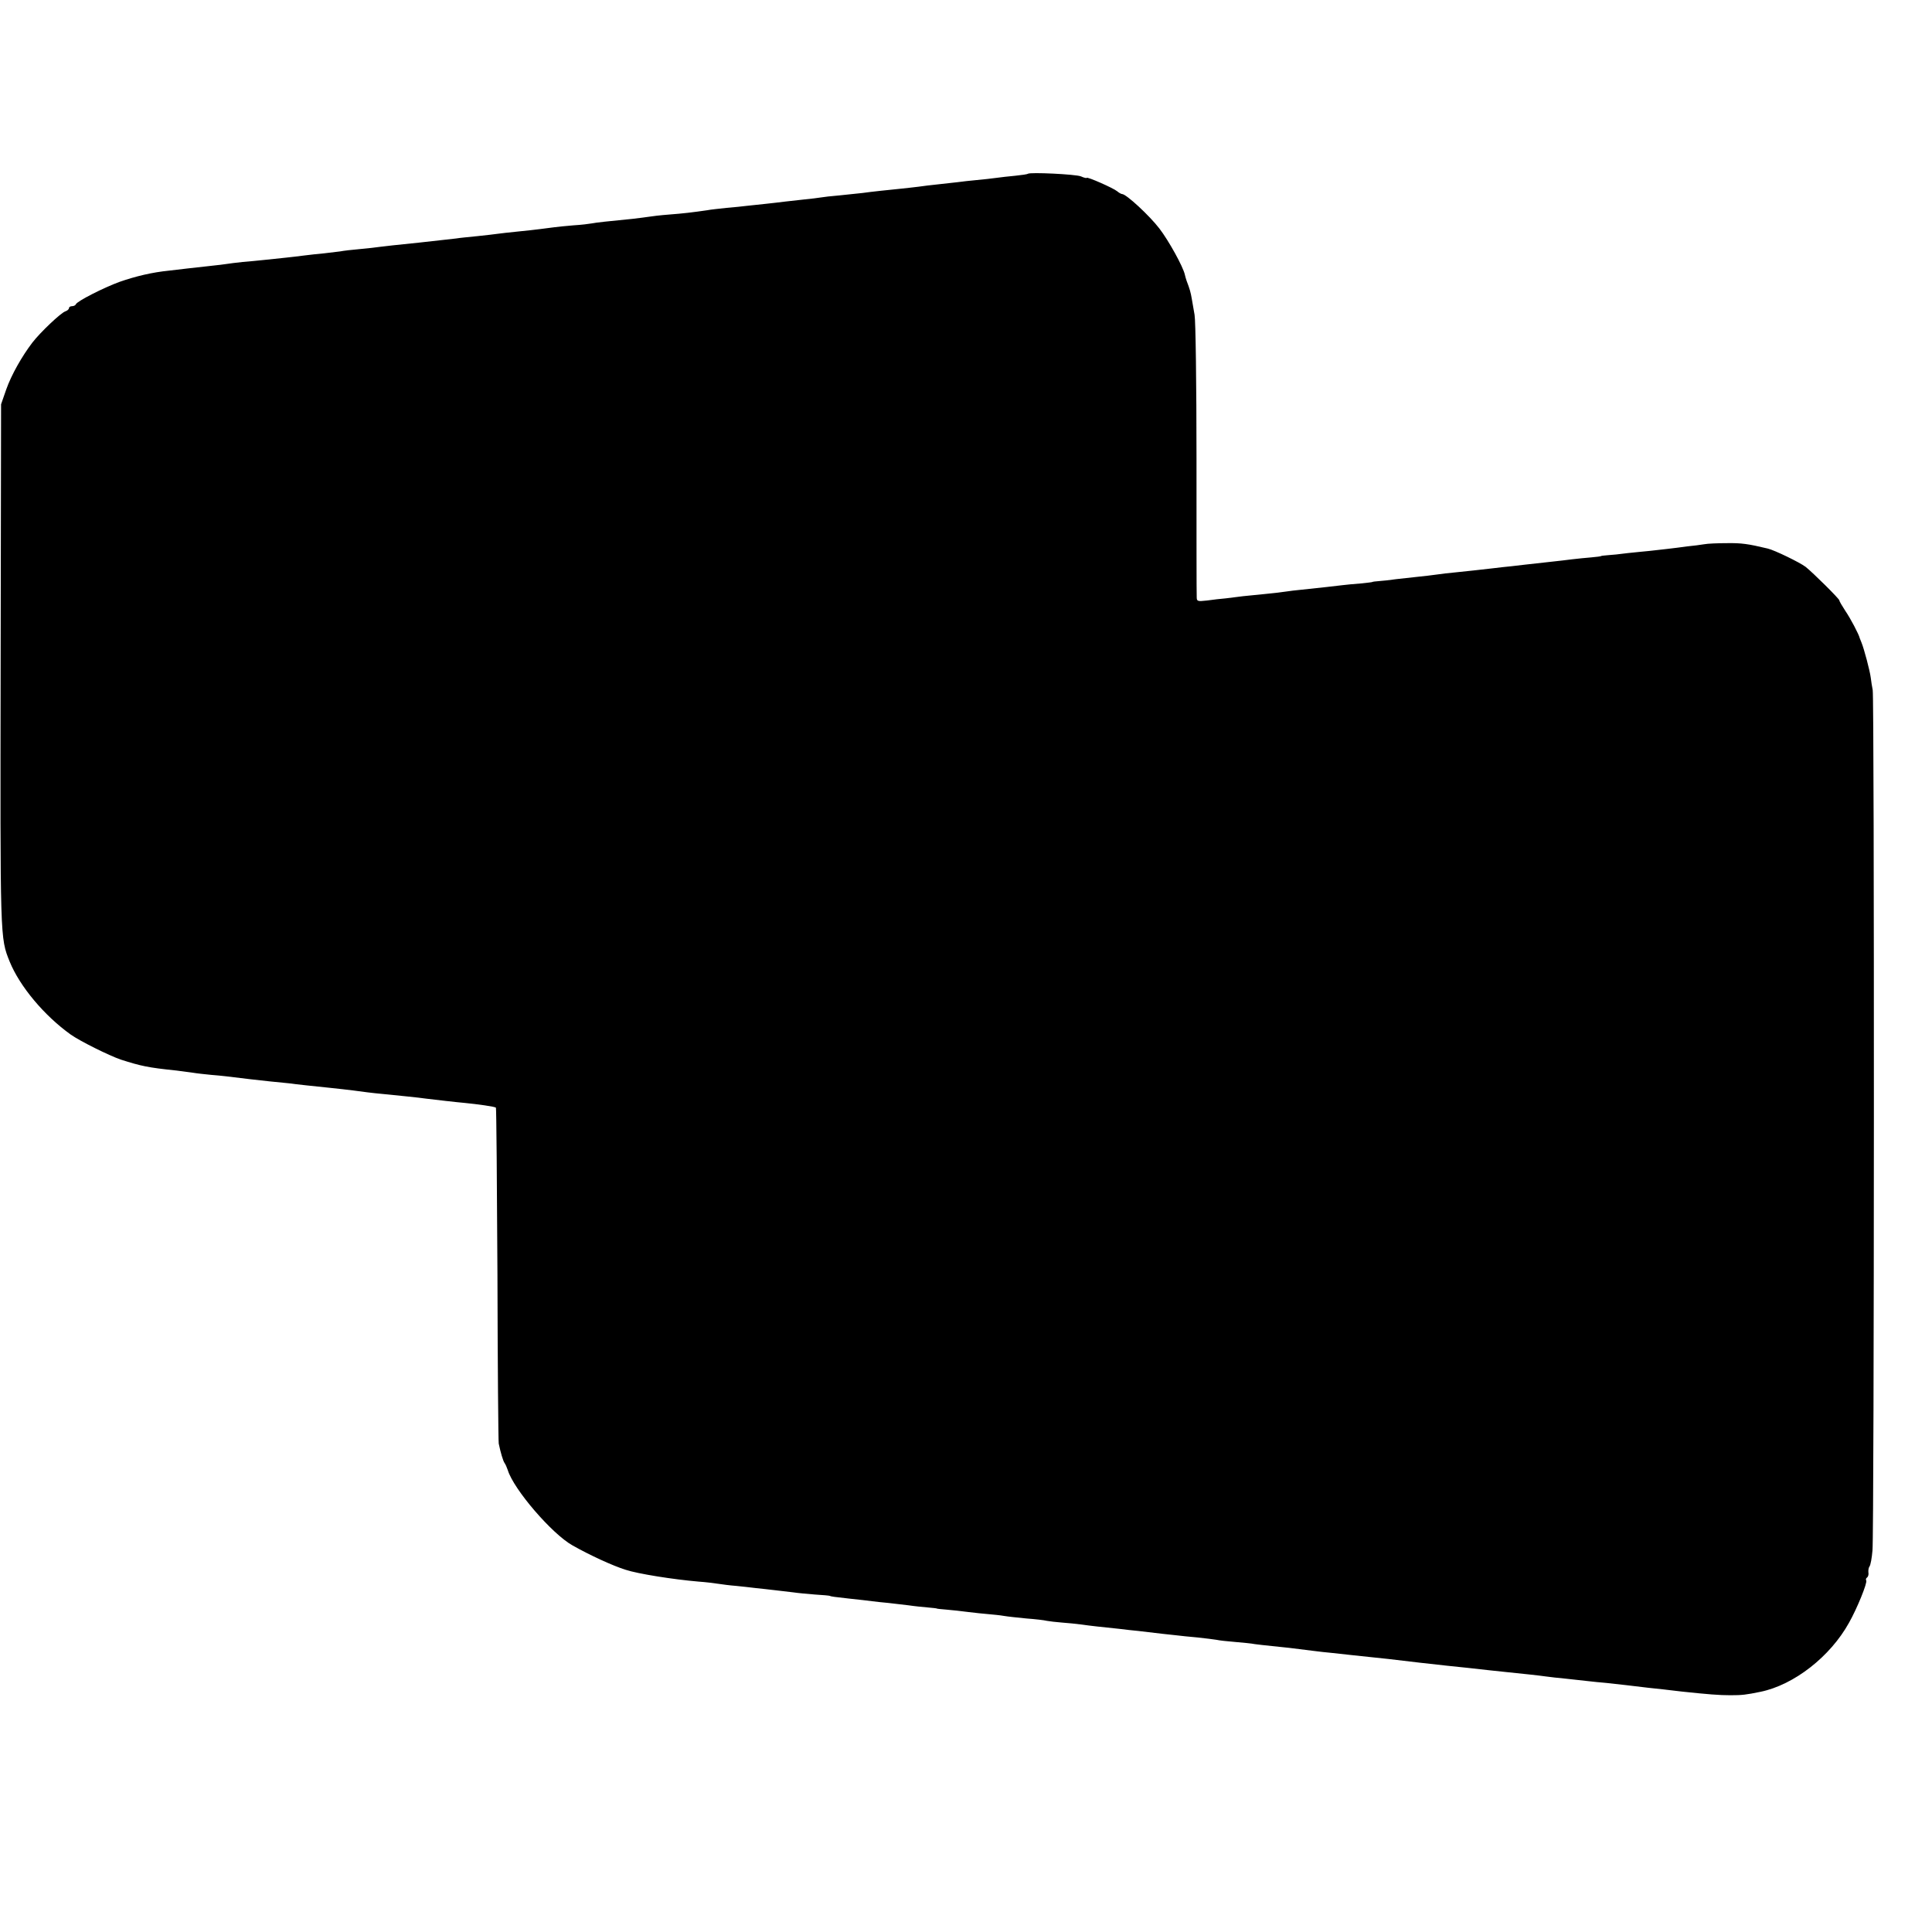 <svg version="1.0" xmlns="http://www.w3.org/2000/svg" width="1194.67" height="1194.67" viewBox="0 0 896 896">
  <path
    d="M476.7 80.6c-.2.2-2.8.6-5.8.9-3 .3-7 .7-8.9 1-1.9.3-6 .7-9 1-3 .3-7.1.7-9 1-1.9.2-6 .7-9 1-3 .3-7.1.8-9.1 1.1-2 .2-5.6.7-8 .9-6 .6-13.7 1.4-17.9 2l-10.5 1.1c-3.8.3-7.9.8-9 1-1.1.2-4.5.6-7.5.9-3 .3-7.1.8-9 1-1.9.3-6.2.7-9.5 1.1-3.3.3-7.1.8-8.5.9-1.4.2-5.4.6-9 .9-3.6.4-7.6.8-9 1.1-6.9 1-11.1 1.5-17.7 2-4 .3-8.1.8-9.2 1-1.1.2-4.6.6-7.8 1-11.3 1.1-16.8 1.7-18.8 2.1-1.1.2-4.9.7-8.5.9-3.6.3-7.6.7-9 .9-9.8 1.3-13.1 1.6-18 2.1-3 .3-6.6.7-8 .9-1.4.2-5.6.7-9.5 1.1-3.8.4-8.3.8-10 1.1-2.8.3-9.6 1.1-17 1.9-10.8 1.1-16.3 1.7-18.5 2-1.4.2-5.4.7-9 1-3.6.3-7.8.8-9.3 1.1-1.6.2-4.9.6-7.5.9-2.6.2-6.7.7-9.2 1-2.5.3-6.3.8-8.5 1-2.2.2-6.5.7-9.5 1-3 .3-7.7.8-10.5 1-2.7.3-6.3.7-8 1-1.6.2-5.5.7-8.5 1-3 .3-7.1.8-9 1-1.9.2-5.7.7-8.5 1-8 .8-15.5 2.6-23 5.2-7.4 2.7-19.8 9-20.3 10.4-.2.5-1 .9-1.8.9s-1.4.4-1.4.9-.8 1.2-1.7 1.5c-2.1.7-11.6 9.7-15.3 14.5-4.8 6.3-9.7 14.9-12.1 21.7l-2.4 6.9-.2 121C.1 436.2 0 434.8 4.5 446c4.7 11.5 16 25 28.3 33.8 4.4 3.1 17.7 9.7 23.2 11.6 9.4 3 12.5 3.7 26 5.1 2.5.3 5.9.8 7.5 1 1.7.3 5.5.7 8.5 1 5 .4 7.4.7 18 2 1.9.2 6 .7 9 1l9 .9c3.5.5 12.2 1.4 19 2.1 8.6.9 14.7 1.7 17.5 2.1 1.7.2 5 .6 7.5.8 6.9.7 16.2 1.6 19.5 2.1 4.1.5 14.4 1.7 18 2 6.1.6 14 1.7 14.5 2.2.2.2.5 34.9.7 77.1.1 42.2.4 77.6.6 78.7.9 4.3 2 8 2.7 9 .4.5 1.1 2.1 1.5 3.3 2.7 8.9 20.5 29.6 30 34.9 7.9 4.5 18.8 9.5 24.6 11.3 5.7 1.9 22.2 4.5 33.9 5.5 3 .2 7.1.7 9 1 1.9.3 5.8.8 8.5 1 2.8.3 6.8.7 9 1 2.2.2 6.3.7 9 1 2.8.3 6.6.8 8.5 1 1.9.3 6.4.7 10 1 3.6.2 6.6.5 6.8.6.5.3 1.9.5 9.2 1.3 4.1.4 8.9 1 10.5 1.2 1.7.2 5 .6 7.5.8 2.5.3 6.7.8 9.4 1.1 2.6.4 6.7.8 9 1 2.2.2 4.1.4 4.1.5 0 .1 2 .3 4.5.5s7 .7 10 1.1c3 .4 7.3.8 9.5 1 2.2.2 5.4.5 7 .8 1.7.3 6.4.8 10.5 1.2 4.1.3 8.4.8 9.5 1.1 1.1.2 4.3.6 7 .8 2.8.2 6.8.6 9 .9 4.1.6 9.7 1.2 17.5 2 2.5.3 6.5.8 9 1 8.9 1.1 14.6 1.7 17.5 2 1.7.2 6.1.7 9.8 1 3.7.4 7.8.9 8.9 1.1 1.2.3 5.1.7 8.7 1 3.6.3 7.7.7 9.1 1 1.4.2 5 .6 8 .9 5.3.5 9.6 1 18.9 2.2 2.4.3 6.5.8 9 1 2.5.3 6.6.7 9.1 1 2.5.3 6.3.7 8.5.9 2.2.2 6 .6 8.5.9 6.5.8 22.9 2.7 27 3.1 6.1.6 14.3 1.5 19.5 2.1l8.5.9c6.8.7 14.6 1.5 18 2 1.9.3 6 .7 9 1 3 .3 7.5.8 10 1.1 2.5.3 6.5.7 9 .9 2.5.3 6.5.7 9 1 9.8 1.2 11.7 1.4 17.5 2 3.3.4 7.1.8 8.5 1 12.3 1.3 17.3 1.7 22.5 1.7 5.4 0 7.2-.2 14-1.6 15.5-3.2 32.3-16.3 41-32 3.8-6.7 8.6-18.6 8-19.6-.3-.5-.1-1.1.4-1.4.5-.4.8-1.4.6-2.4-.1-.9.1-2.2.5-2.7.5-.6 1.1-3.9 1.4-7.5.8-8 .9-395.5.1-399-.3-1.4-.7-4-.9-5.7-.4-3.2-3.1-13.4-4.3-16.3-.3-.8-.7-1.7-.8-2-.4-1.8-4.3-9.2-6.7-12.7-1.5-2.3-2.8-4.5-2.8-4.9 0-.7-12.1-12.7-15.6-15.5-2.6-2-14.5-7.8-17.6-8.5-9.2-2.2-12.2-2.6-18.9-2.5-4.2 0-9 .2-10.5.5-1.6.3-5.1.7-7.9 1-2.7.4-7 .9-9.5 1.2-2.5.3-6.1.7-8 .9-1.9.2-6.4.6-10 1-3.6.5-7.8.9-9.5 1-1.6.1-3 .3-3 .4 0 .1-2 .4-4.5.6-2.5.2-6.5.6-9 .9-2.5.3-6.3.8-8.5 1-12.6 1.4-16.3 1.8-19.5 2.2-1.9.2-6 .6-9 1-7.8.9-9.8 1.1-16.5 1.8-3.3.3-7.6.8-9.5 1.1-1.9.3-5.7.7-8.5 1l-10 1.1c-2.7.4-6.3.8-8 .9-1.6.1-3 .3-3 .4 0 .1-2.5.4-5.5.7-3 .2-6.8.6-8.5.8-2.9.4-10.6 1.2-19 2.1-2.2.2-5.6.6-7.5.9-1.9.3-6.2.8-9.5 1.1-3.3.3-7.8.8-10 1-2.2.3-5.8.7-8 1-2.2.2-6.1.6-8.7 1-4.5.5-4.8.4-4.8-1.7-.1-1.3-.1-30.2-.1-64.3 0-34.1-.4-64-.9-66.5-.4-2.5-1-5.9-1.3-7.5-.5-2.9-.9-4.4-2.4-8.3-.3-.9-.7-2.2-.8-2.8-.8-3.7-7.5-15.8-11.8-21.4-4.6-6-15.4-16-17.3-16-.4 0-1.5-.6-2.3-1.3-1.8-1.5-14.1-6.9-14.1-6.2 0 .2-1.2 0-2.7-.7-2.5-1-23.7-2-24.6-1.2z" />
</svg>